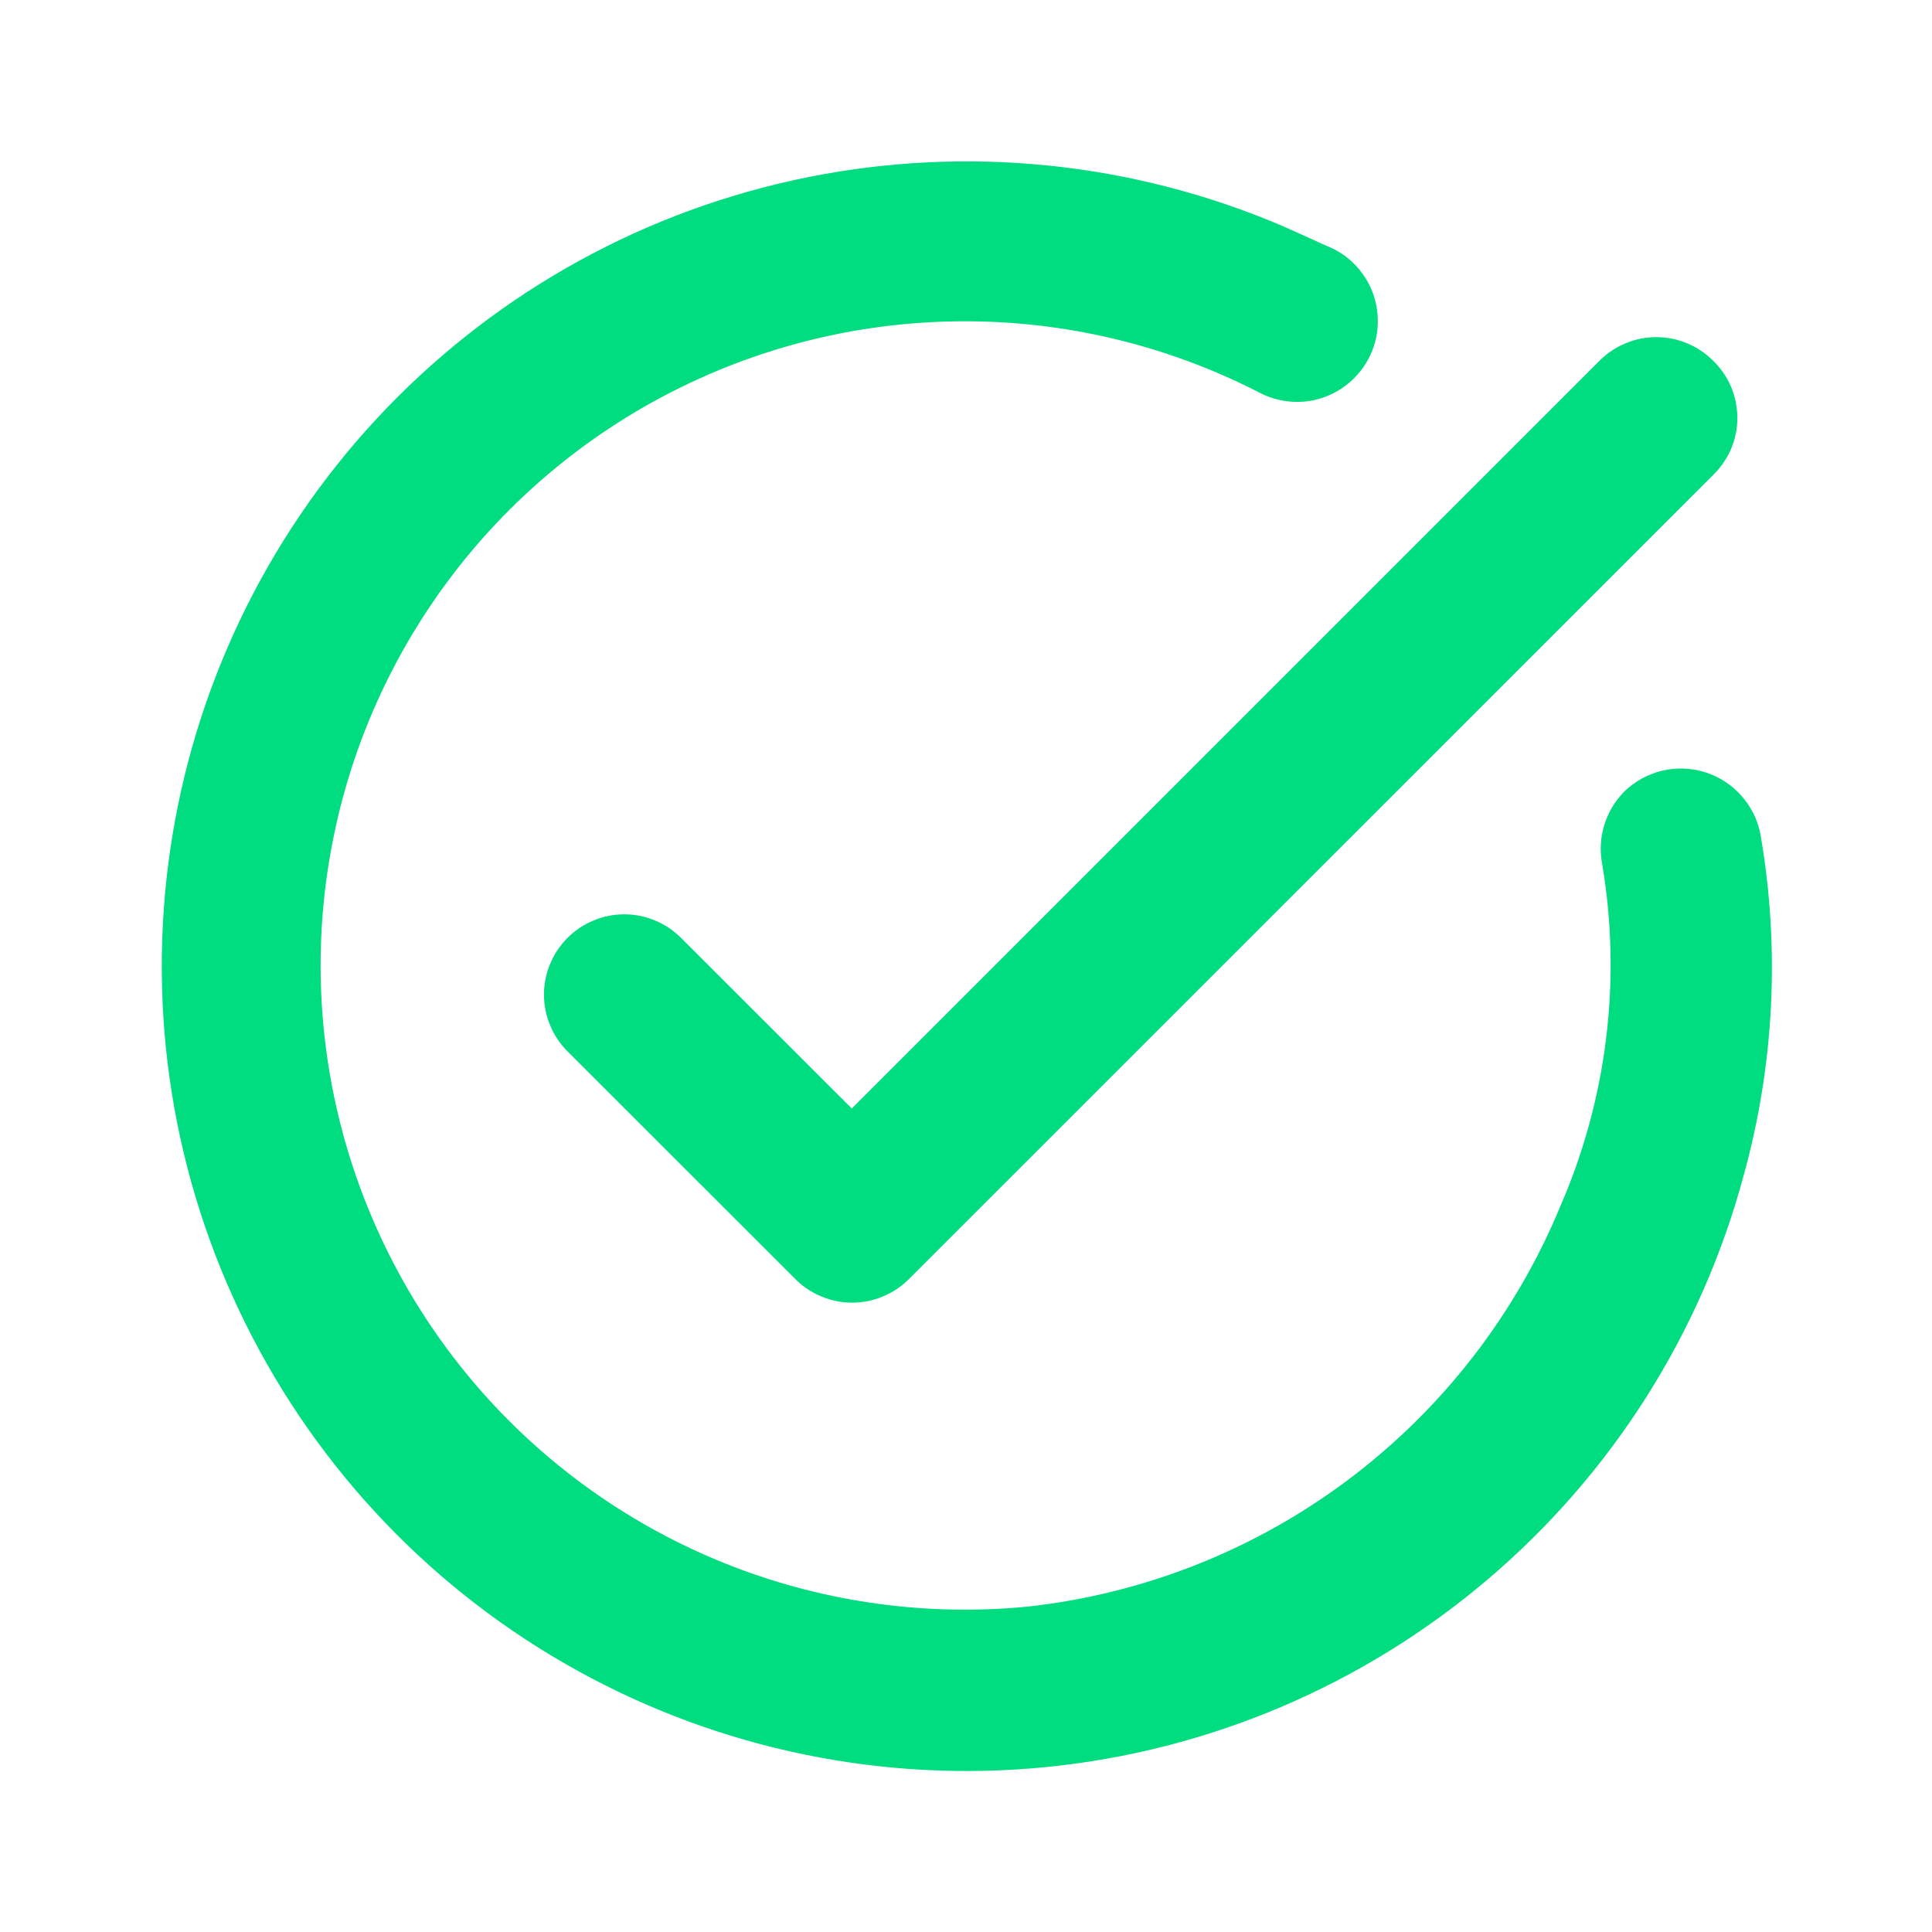 <svg width="16" height="16" viewBox="0 0 16 16" fill="none" xmlns="http://www.w3.org/2000/svg">
<path d="M14.194 3.927L7.527 10.593C7.465 10.655 7.392 10.704 7.311 10.737C7.231 10.771 7.144 10.788 7.057 10.788C6.97 10.788 6.883 10.771 6.803 10.737C6.722 10.704 6.649 10.655 6.587 10.593L4.7 8.707C4.638 8.645 4.589 8.572 4.556 8.491C4.522 8.411 4.505 8.324 4.505 8.237C4.505 8.15 4.522 8.063 4.556 7.983C4.589 7.902 4.638 7.829 4.7 7.767C4.762 7.705 4.835 7.656 4.916 7.623C4.996 7.589 5.083 7.572 5.17 7.572C5.257 7.572 5.344 7.589 5.424 7.623C5.505 7.656 5.578 7.705 5.64 7.767L7.054 9.18L13.247 2.987C13.309 2.925 13.382 2.876 13.463 2.843C13.543 2.809 13.63 2.792 13.717 2.792C13.804 2.792 13.891 2.809 13.972 2.843C14.052 2.876 14.125 2.925 14.187 2.987C14.25 3.048 14.3 3.121 14.335 3.201C14.369 3.281 14.387 3.368 14.388 3.456C14.389 3.543 14.372 3.63 14.339 3.711C14.305 3.792 14.256 3.865 14.194 3.927ZM10.514 1.827C9.26 1.317 7.881 1.202 6.56 1.495C5.239 1.788 4.039 2.477 3.118 3.469C2.198 4.461 1.601 5.71 1.408 7.049C1.215 8.388 1.433 9.755 2.036 10.967C2.638 12.179 3.594 13.179 4.779 13.834C5.963 14.489 7.318 14.768 8.665 14.634C10.011 14.5 11.285 13.959 12.317 13.083C13.349 12.208 14.09 11.039 14.441 9.732C14.694 8.816 14.742 7.856 14.581 6.919C14.56 6.798 14.506 6.686 14.425 6.594C14.345 6.502 14.24 6.433 14.123 6.396C14.007 6.359 13.882 6.355 13.763 6.383C13.644 6.412 13.535 6.473 13.448 6.559C13.373 6.636 13.317 6.73 13.286 6.833C13.254 6.937 13.248 7.046 13.268 7.152C13.431 8.112 13.31 9.099 12.921 9.992C12.55 10.888 11.945 11.668 11.17 12.251C10.395 12.834 9.478 13.198 8.514 13.305C7.688 13.386 6.855 13.274 6.08 12.977C5.306 12.68 4.611 12.207 4.051 11.594C3.492 10.982 3.083 10.247 2.857 9.449C2.631 8.65 2.594 7.81 2.75 6.995C2.905 6.18 3.249 5.413 3.753 4.754C4.257 4.095 4.908 3.563 5.654 3.2C6.4 2.836 7.22 2.652 8.05 2.661C8.879 2.67 9.695 2.873 10.433 3.253C10.559 3.318 10.702 3.342 10.843 3.321C10.983 3.299 11.113 3.233 11.213 3.133C11.288 3.059 11.344 2.968 11.377 2.869C11.41 2.769 11.419 2.663 11.403 2.559C11.388 2.455 11.348 2.356 11.287 2.271C11.226 2.185 11.146 2.115 11.053 2.066C10.874 1.987 10.694 1.9 10.514 1.827Z" fill="#00DD80"/>
</svg>
